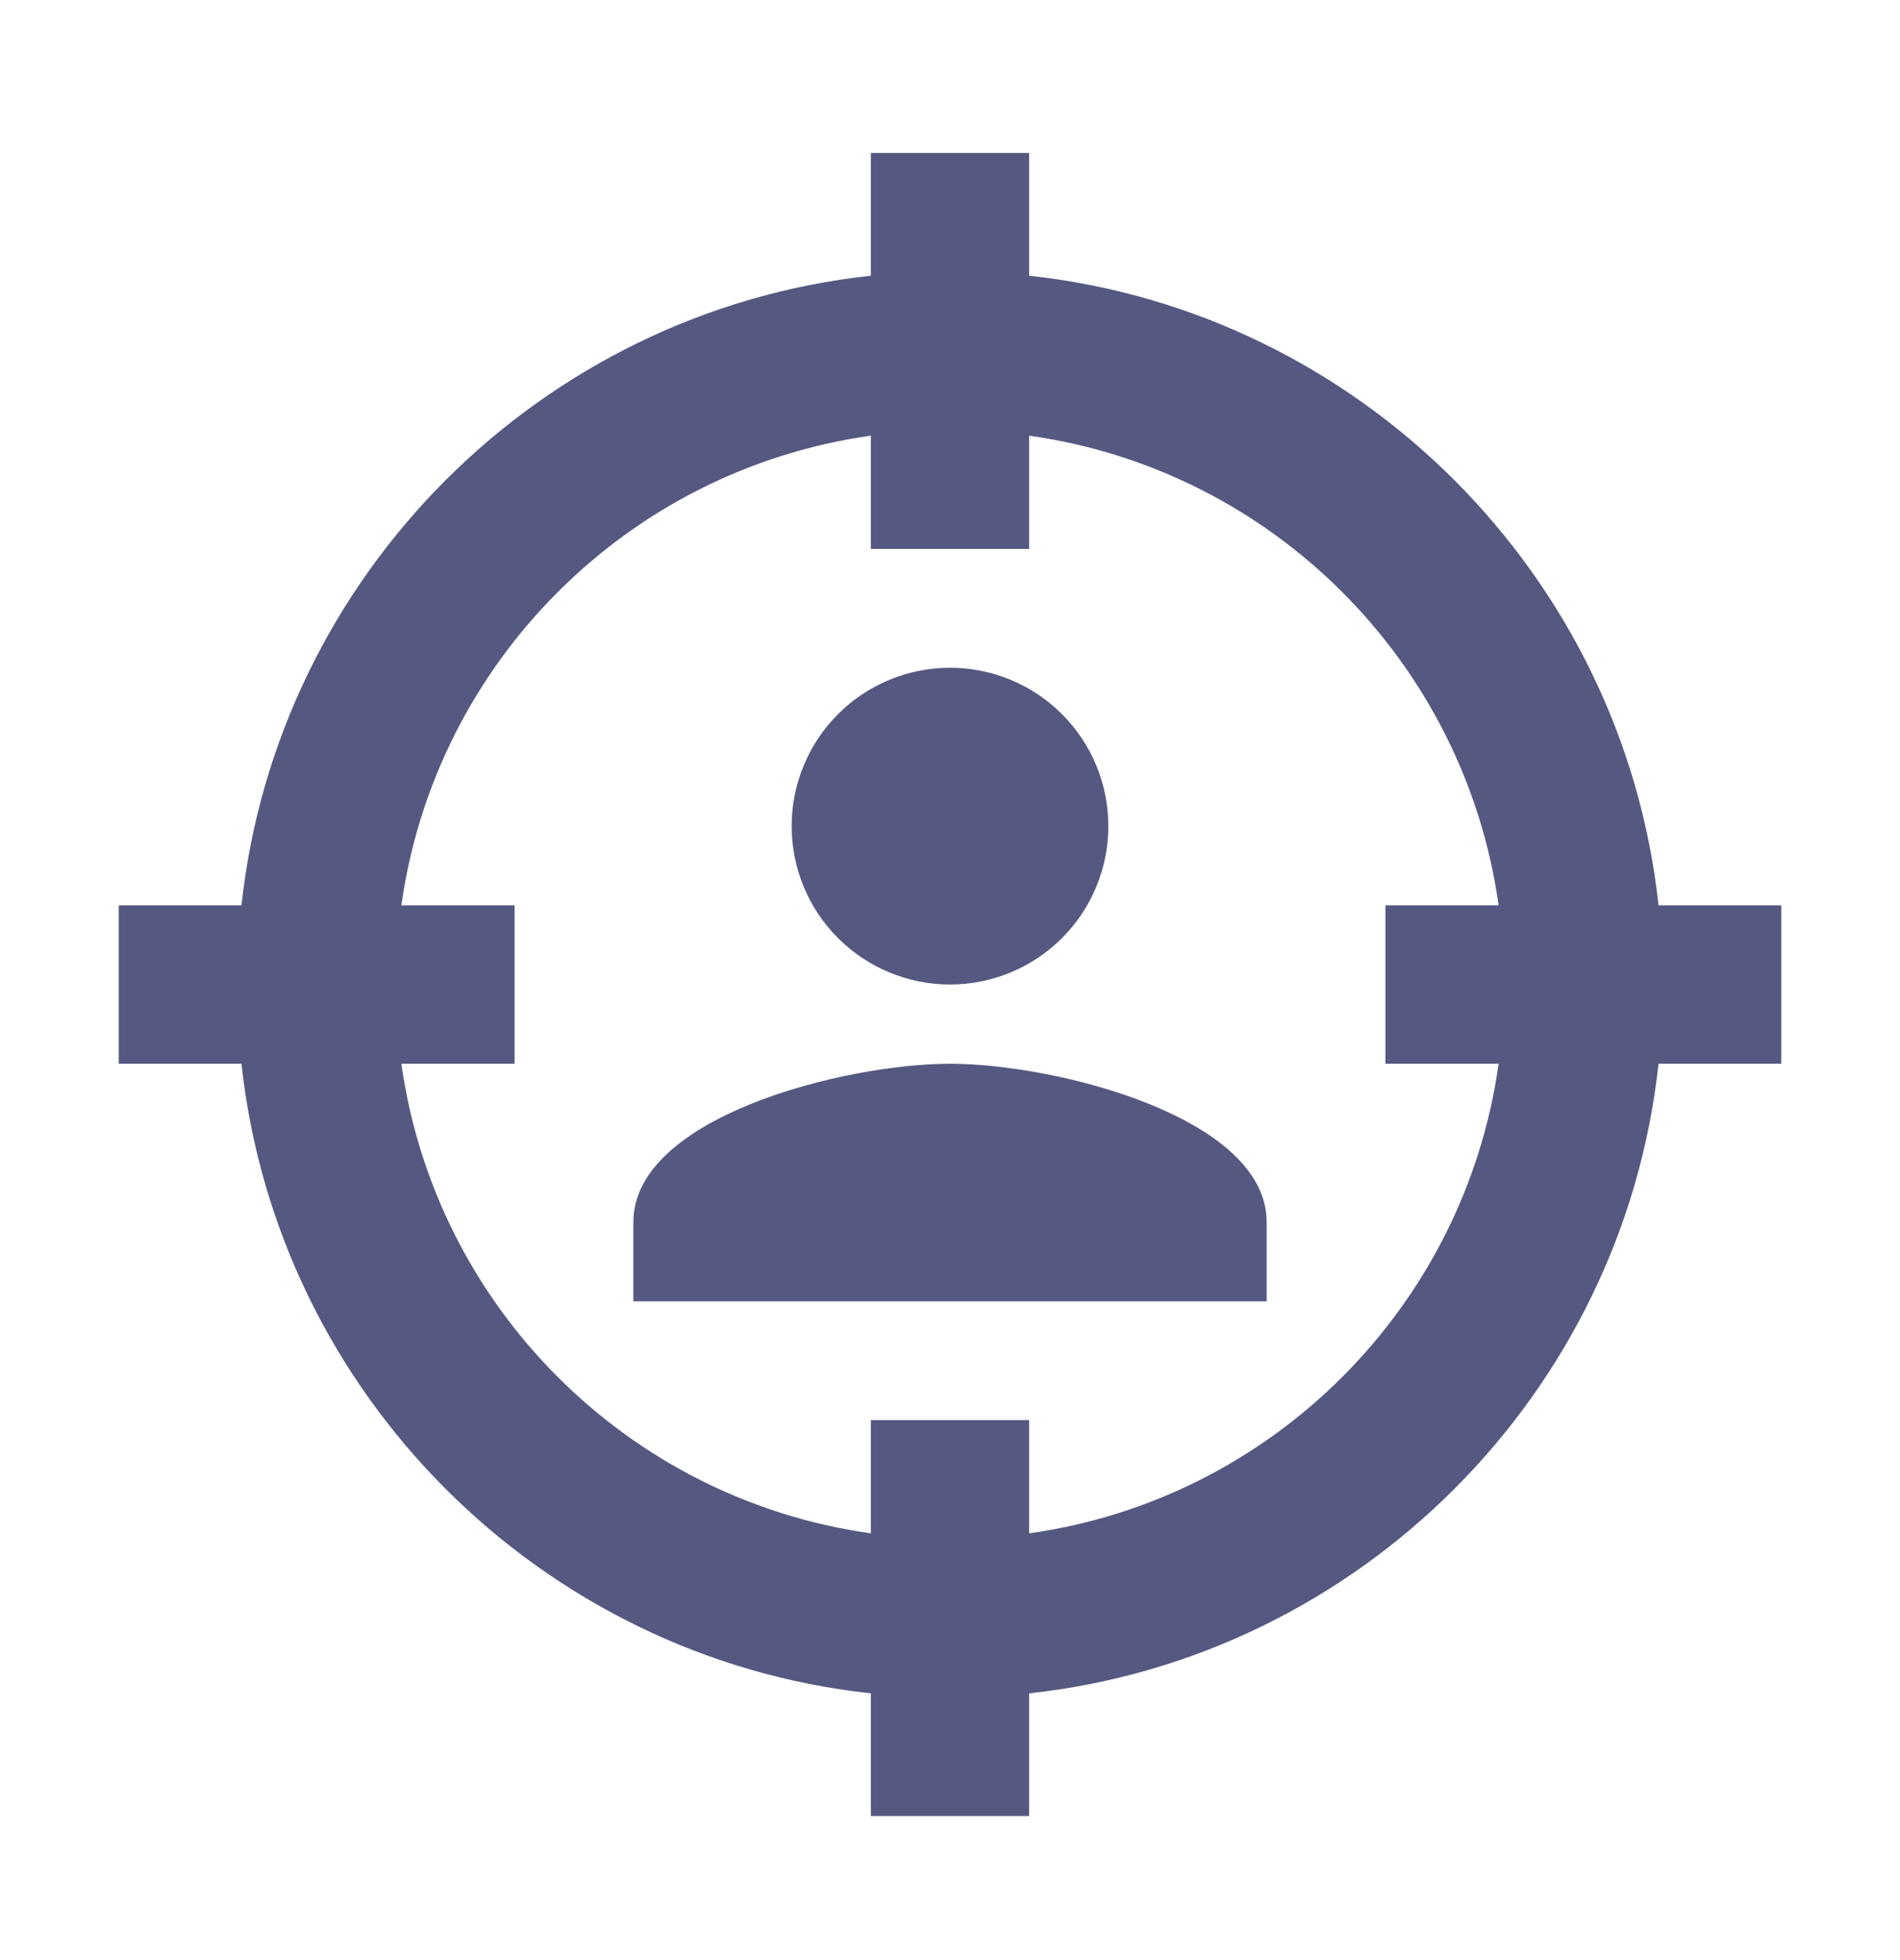 <svg width="32" height="33" viewBox="0 0 32 33" fill="none" xmlns="http://www.w3.org/2000/svg">
<g opacity="0.75">
<path d="M27.933 15.242H30V17.909H27.933C27.333 23.468 22.893 27.909 17.333 28.509V30.575H14.667V28.509C9.107 27.909 4.667 23.468 4.067 17.909H2V15.242H4.067C4.667 9.682 9.107 5.242 14.667 4.642V2.575H17.333V4.642C22.893 5.242 27.333 9.682 27.933 15.242ZM6.76 15.242H8.667V17.909H6.76C7.333 22.002 10.573 25.242 14.667 25.815V23.909H17.333V25.815C21.427 25.242 24.667 22.002 25.24 17.909H23.333V15.242H25.24C24.667 11.149 21.427 7.909 17.333 7.335V9.242H14.667V7.335C10.573 7.909 7.333 11.149 6.76 15.242ZM21.333 21.909H10.667V20.575C10.667 18.802 14.227 17.909 16 17.909C17.773 17.909 21.333 18.802 21.333 20.575V21.909ZM16 11.242C16.707 11.242 17.386 11.523 17.886 12.023C18.386 12.523 18.667 13.201 18.667 13.909C18.667 14.616 18.386 15.294 17.886 15.794C17.386 16.294 16.707 16.575 16 16.575C15.293 16.575 14.614 16.294 14.114 15.794C13.614 15.294 13.333 14.616 13.333 13.909C13.333 13.201 13.614 12.523 14.114 12.023C14.614 11.523 15.293 11.242 16 11.242Z" fill="#1C2157"/>
</g>
</svg>

